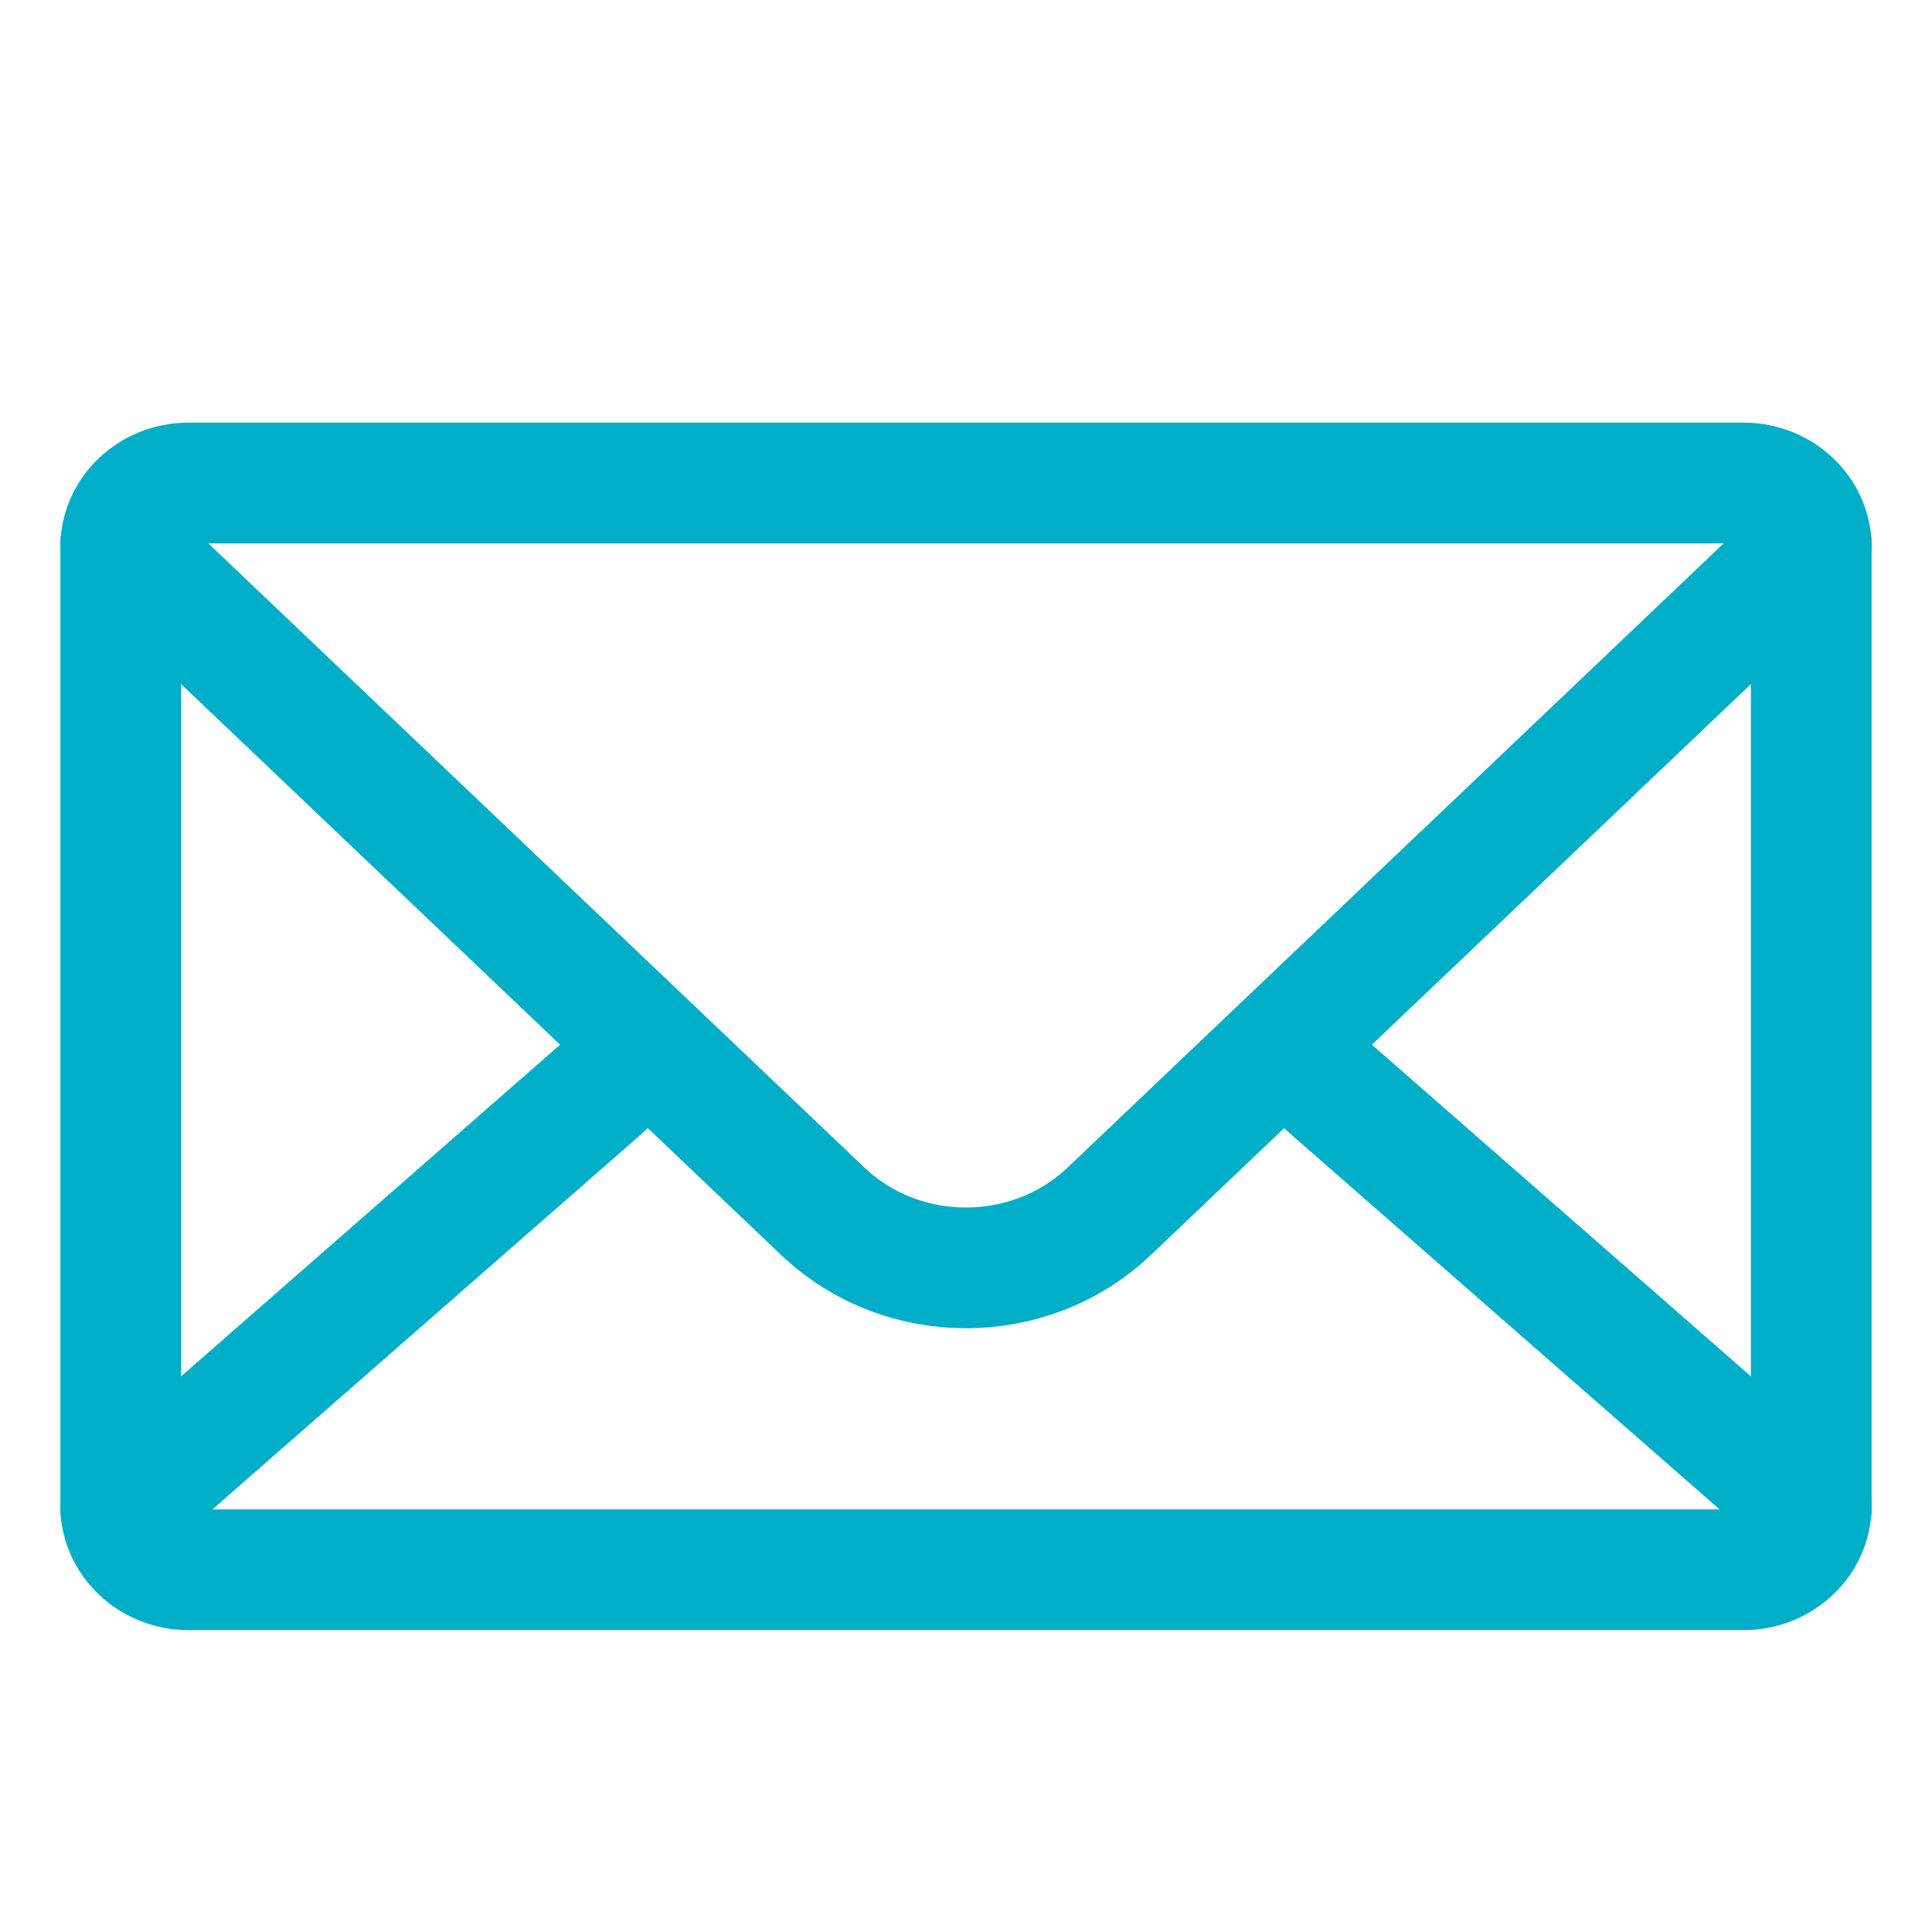 <svg width="32" height="32" viewBox="0 0 32 32" fill="none" xmlns="http://www.w3.org/2000/svg">
<path d="M10 18L2 25" stroke="#00AEC7" stroke-width="2" stroke-miterlimit="10" stroke-linecap="round" stroke-linejoin="round"/>
<path d="M30 25L22 18" stroke="#00AEC7" stroke-width="2" stroke-miterlimit="10" stroke-linecap="round" stroke-linejoin="round"/>
<path d="M30 9L18.376 20.059C17.059 21.314 14.941 21.314 13.624 20.059L2 9" stroke="#00AEC7" stroke-width="2" stroke-miterlimit="10" stroke-linecap="round" stroke-linejoin="round"/>
<path d="M28.88 26H3.12C2.504 26 2 25.523 2 24.941V9.059C2 8.476 2.504 8 3.12 8H28.88C29.496 8 30 8.476 30 9.059V24.941C30 25.523 29.496 26 28.88 26Z" stroke="#00AEC7" stroke-width="2" stroke-miterlimit="10" stroke-linecap="round" stroke-linejoin="round"/>
</svg>
